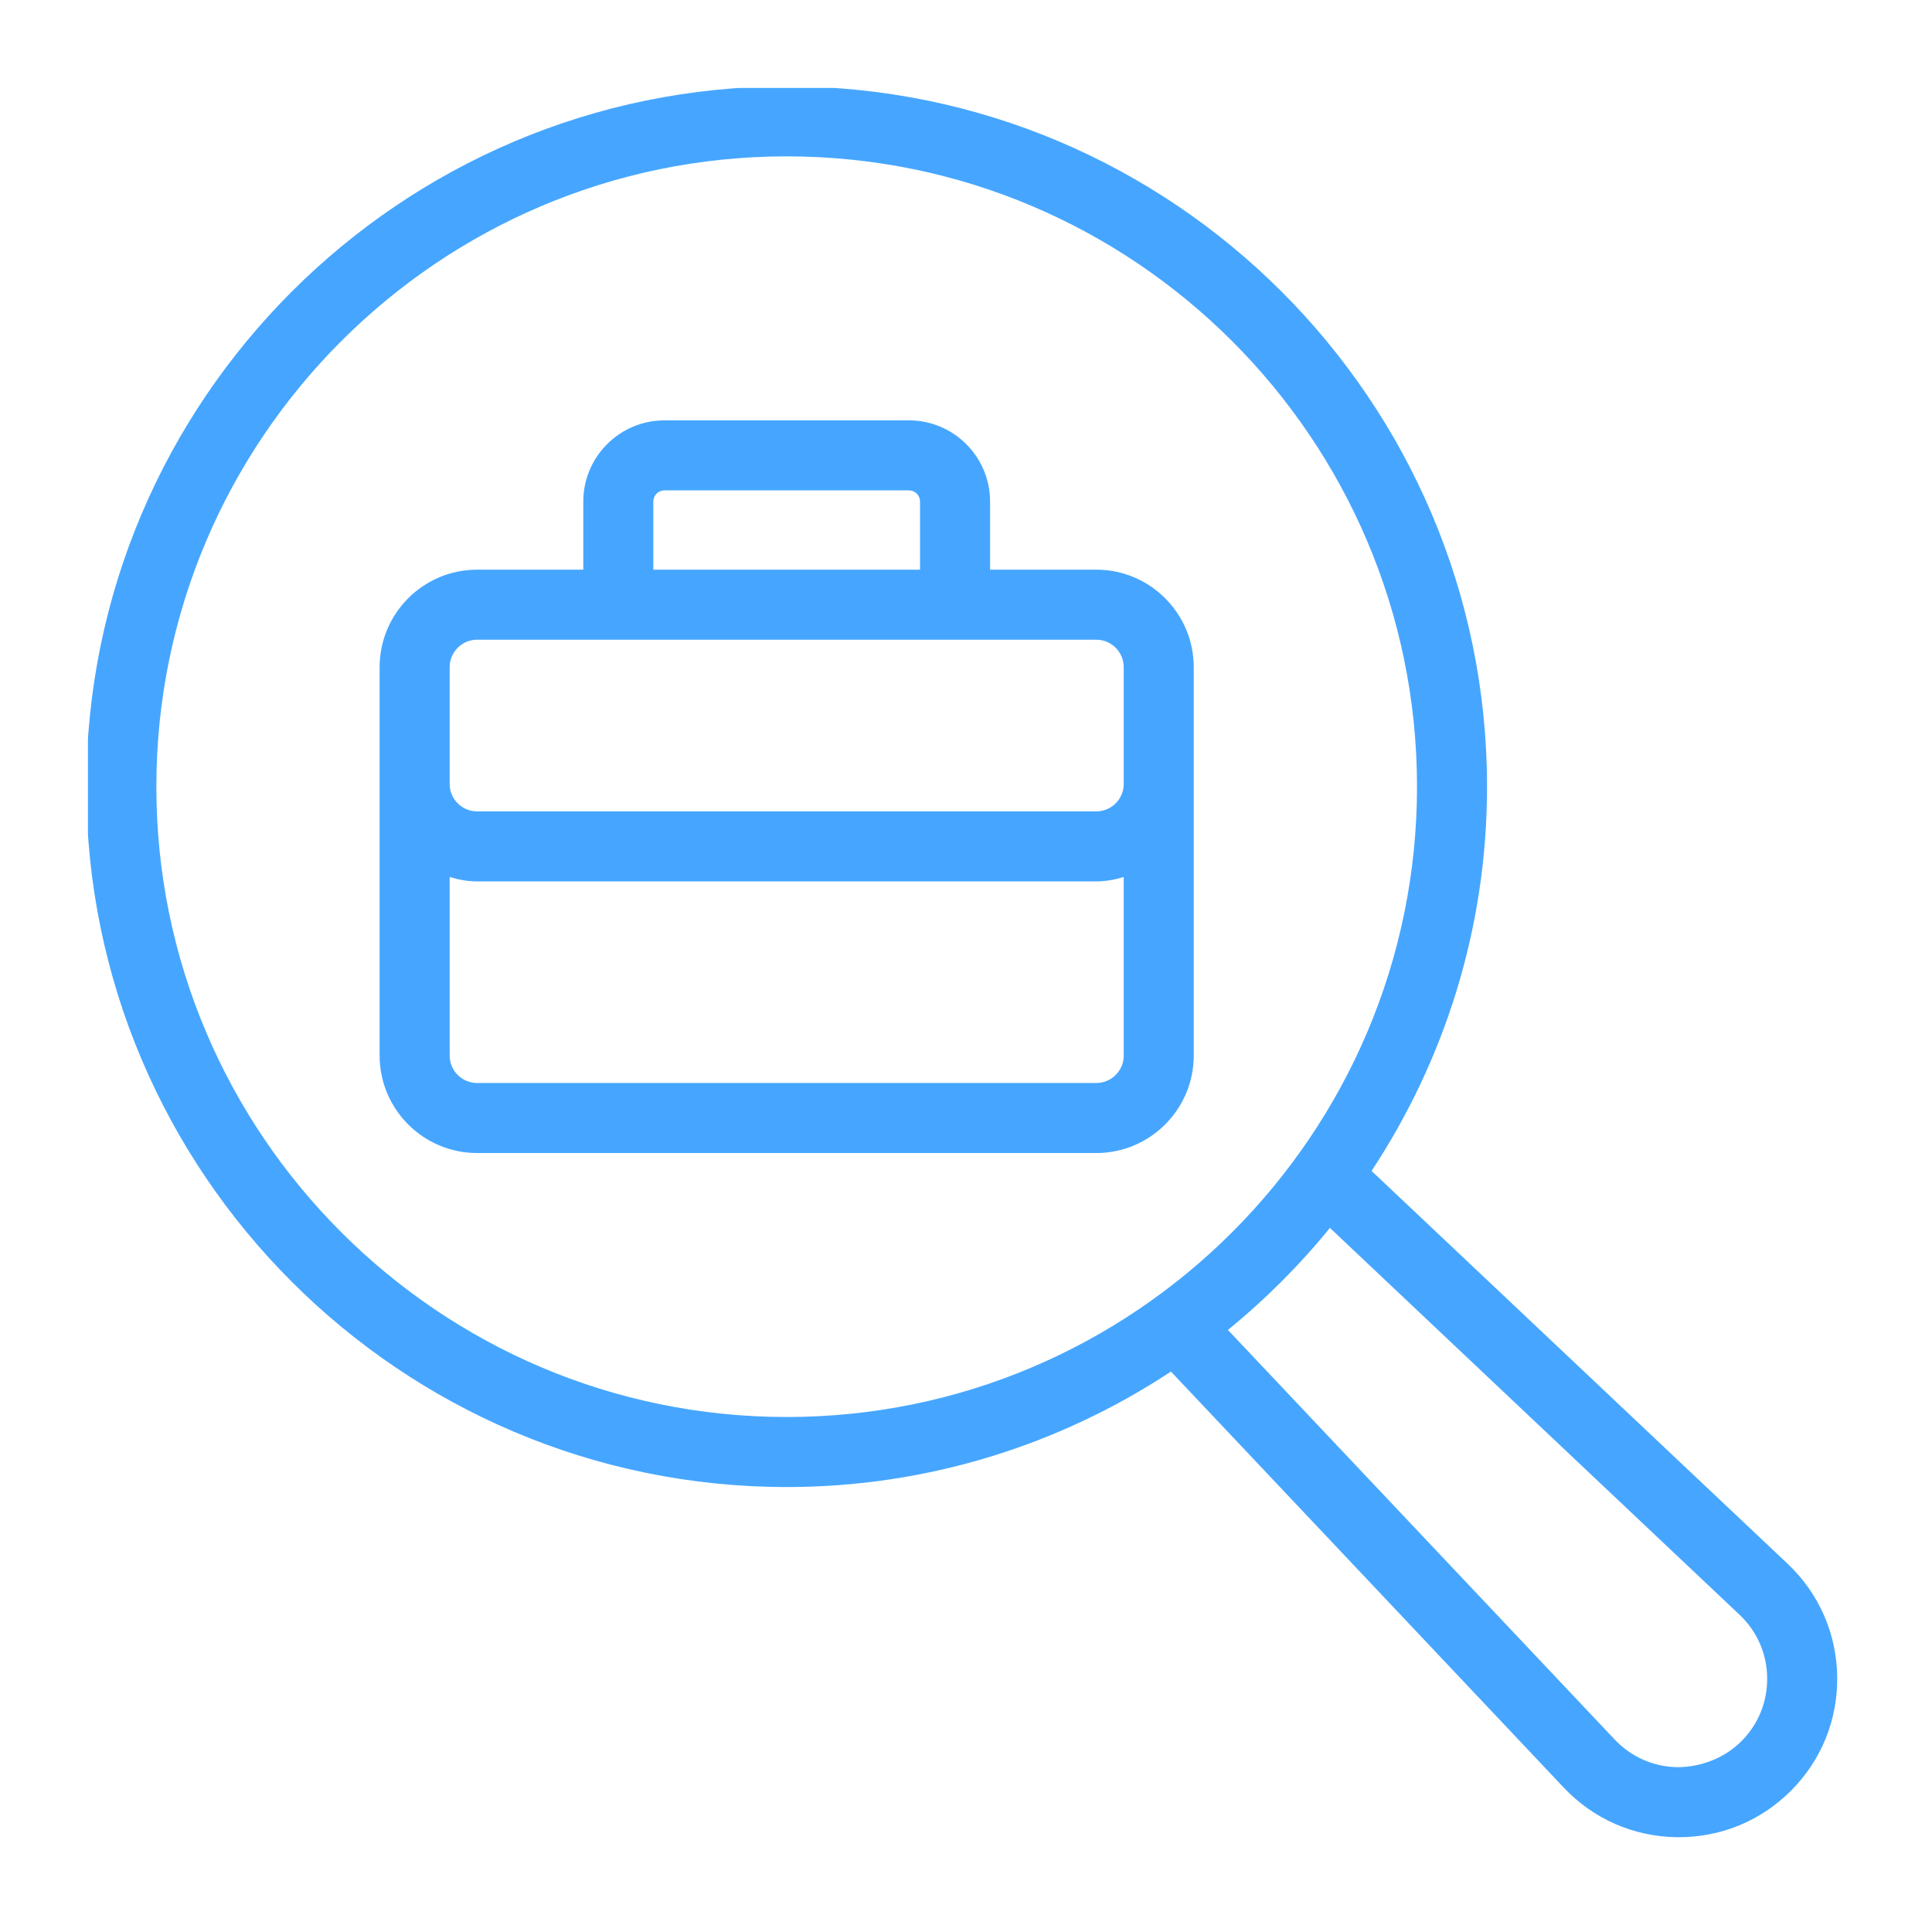 <?xml version="1.0" encoding="UTF-8"?>
<svg xmlns="http://www.w3.org/2000/svg" xmlns:xlink="http://www.w3.org/1999/xlink" width="150" zoomAndPan="magnify" viewBox="0 0 112.5 112.5" height="150" preserveAspectRatio="xMidYMid meet" version="1.0">
  <defs>
    <clipPath id="a614422036">
      <path d="M 5.121 5.121 L 107 5.121 L 107 107 L 5.121 107 Z M 5.121 5.121 " clip-rule="nonzero"></path>
    </clipPath>
  </defs>
  <g clip-path="url(#a614422036)">
    <path fill="#46a6ff" d="M 5.027 45.809 C 5.027 68.297 23.32 86.59 45.809 86.59 C 54.07 86.59 61.754 84.105 68.184 79.867 L 91.055 104.09 C 92.781 105.918 95.113 106.941 97.625 106.98 C 97.672 106.98 97.719 106.98 97.766 106.98 C 100.227 106.98 102.535 106.023 104.281 104.281 C 106.059 102.504 107.016 100.141 106.98 97.625 C 106.941 95.113 105.918 92.781 104.09 91.055 L 79.867 68.184 C 84.105 61.754 86.59 54.07 86.59 45.809 C 86.59 23.32 68.293 5.027 45.809 5.027 C 23.32 5.027 5.027 23.32 5.027 45.809 Z M 101.289 94.023 C 102.309 94.984 102.883 96.285 102.902 97.688 C 102.922 99.086 102.387 100.406 101.395 101.398 C 100.406 102.387 99.023 102.898 97.688 102.902 C 96.285 102.883 94.984 102.309 94.02 101.289 L 71.5 77.441 C 73.68 75.668 75.668 73.68 77.441 71.5 Z M 45.809 9.105 C 66.047 9.105 82.512 25.57 82.512 45.809 C 82.512 66.047 66.047 82.512 45.809 82.512 C 25.57 82.512 9.105 66.047 9.105 45.809 C 9.105 25.57 25.57 9.105 45.809 9.105 Z M 45.809 9.105 " fill-opacity="1" fill-rule="nonzero"></path>
  </g>
  <path fill="#46a6ff" d="M 27.781 67.141 L 63.836 67.141 C 66.965 67.141 69.512 64.594 69.512 61.465 L 69.512 38.852 C 69.512 35.719 66.965 33.172 63.836 33.172 L 57.652 33.172 L 57.652 29.203 C 57.652 26.598 55.531 24.477 52.926 24.477 L 38.691 24.477 C 36.086 24.477 33.965 26.598 33.965 29.203 L 33.965 33.172 L 27.781 33.172 C 24.648 33.172 22.105 35.719 22.105 38.852 L 22.105 61.465 C 22.105 64.594 24.648 67.141 27.781 67.141 Z M 63.836 63.062 L 27.781 63.062 C 26.898 63.062 26.184 62.348 26.184 61.465 L 26.184 51.07 C 26.691 51.219 27.223 51.324 27.781 51.324 L 63.836 51.324 C 64.395 51.324 64.926 51.219 65.434 51.07 L 65.434 61.465 C 65.434 62.348 64.719 63.062 63.836 63.062 Z M 38.043 29.203 C 38.043 28.844 38.332 28.555 38.691 28.555 L 52.926 28.555 C 53.281 28.555 53.574 28.844 53.574 29.203 L 53.574 33.172 L 38.043 33.172 Z M 26.184 38.852 C 26.184 37.969 26.898 37.25 27.781 37.25 L 63.836 37.25 C 64.719 37.25 65.434 37.969 65.434 38.852 L 65.434 45.652 C 65.434 46.531 64.719 47.246 63.836 47.246 L 27.781 47.246 C 26.898 47.246 26.184 46.531 26.184 45.652 Z M 26.184 38.852 " fill-opacity="1" fill-rule="nonzero"></path>
</svg>

